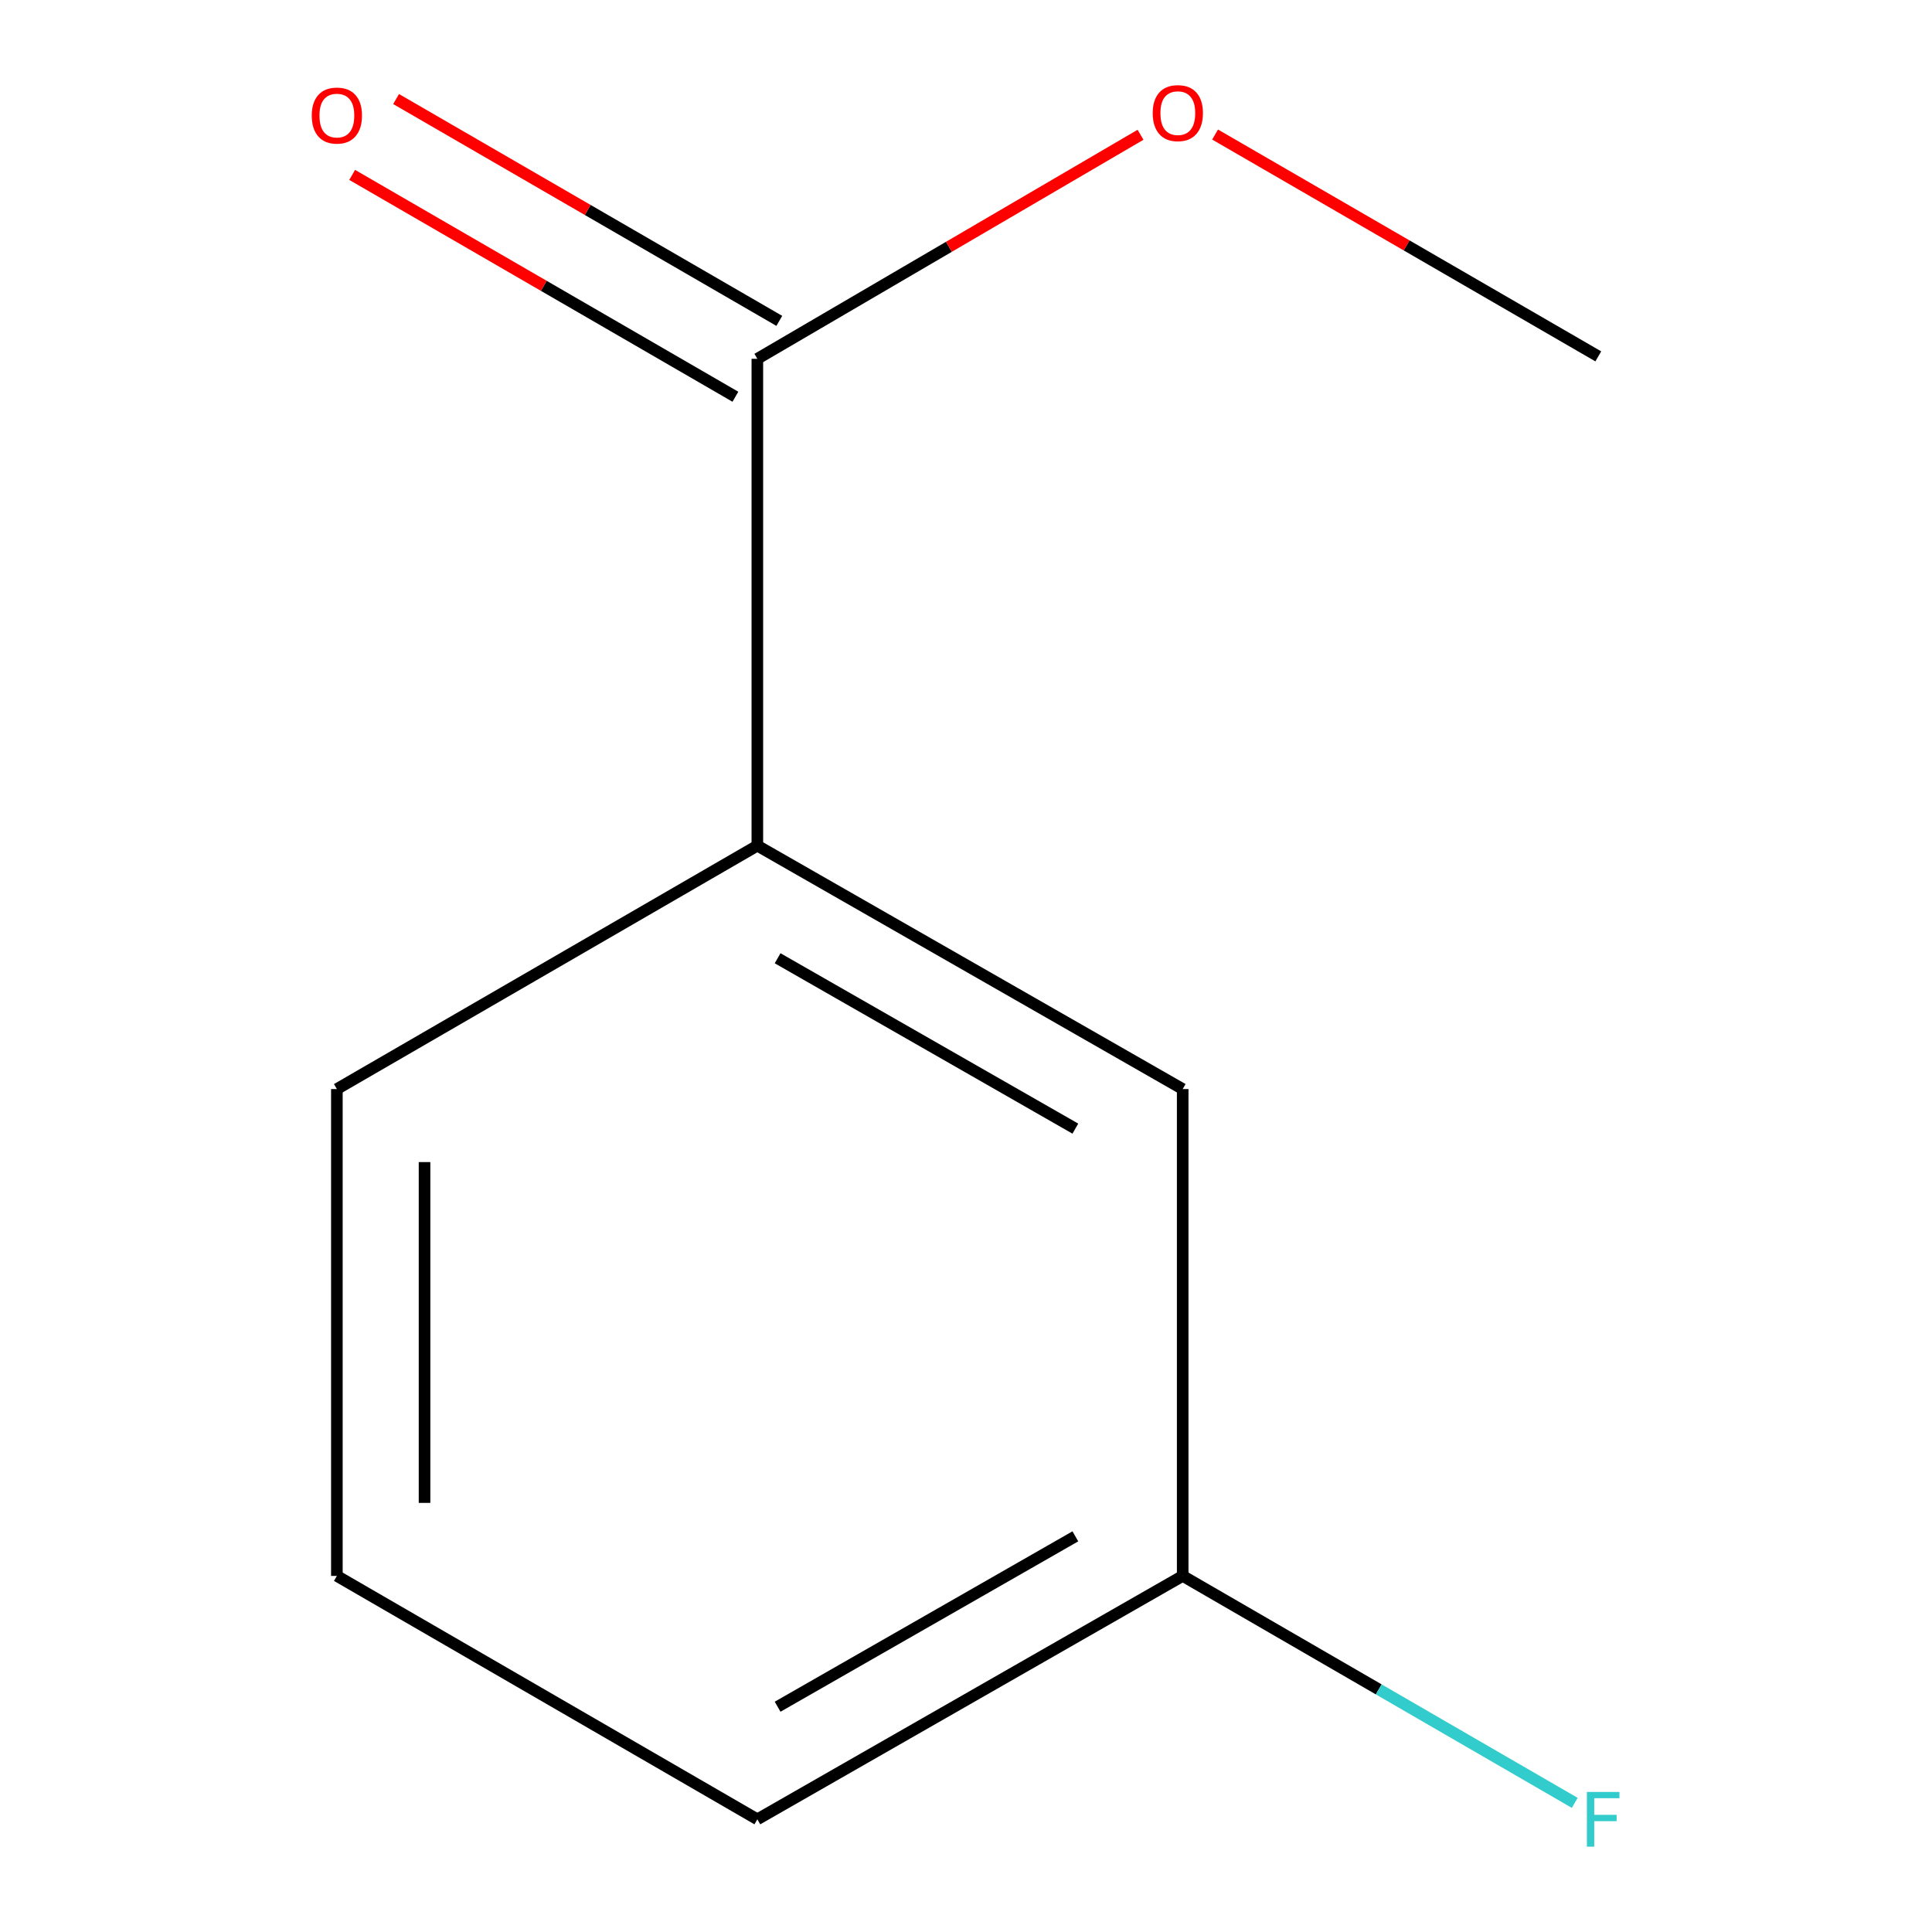 <?xml version='1.0' encoding='iso-8859-1'?>
<svg version='1.1' baseProfile='full'
              xmlns='http://www.w3.org/2000/svg'
                      xmlns:rdkit='http://www.rdkit.org/xml'
                      xmlns:xlink='http://www.w3.org/1999/xlink'
                  xml:space='preserve'
width='1000px' height='1000px' viewBox='0 0 1000 1000'>
<!-- END OF HEADER -->
<rect style='opacity:1.0;fill:#FFFFFF;stroke:none' width='1000' height='1000' x='0' y='0'> </rect>
<path class='bond-0' d='M 392.003,185.717 L 392.003,437.711' style='fill:none;fill-rule:evenodd;stroke:#000000;stroke-width:6px;stroke-linecap:butt;stroke-linejoin:miter;stroke-opacity:1' />
<path class='bond-2' d='M 403.369,166.083 L 304.194,108.673' style='fill:none;fill-rule:evenodd;stroke:#000000;stroke-width:6px;stroke-linecap:butt;stroke-linejoin:miter;stroke-opacity:1' />
<path class='bond-2' d='M 304.194,108.673 L 205.019,51.264' style='fill:none;fill-rule:evenodd;stroke:#FF0000;stroke-width:6px;stroke-linecap:butt;stroke-linejoin:miter;stroke-opacity:1' />
<path class='bond-2' d='M 380.638,205.351 L 281.463,147.941' style='fill:none;fill-rule:evenodd;stroke:#000000;stroke-width:6px;stroke-linecap:butt;stroke-linejoin:miter;stroke-opacity:1' />
<path class='bond-2' d='M 281.463,147.941 L 182.288,90.531' style='fill:none;fill-rule:evenodd;stroke:#FF0000;stroke-width:6px;stroke-linecap:butt;stroke-linejoin:miter;stroke-opacity:1' />
<path class='bond-4' d='M 392.003,185.717 L 491.17,127.738' style='fill:none;fill-rule:evenodd;stroke:#000000;stroke-width:6px;stroke-linecap:butt;stroke-linejoin:miter;stroke-opacity:1' />
<path class='bond-4' d='M 491.17,127.738 L 590.337,69.758' style='fill:none;fill-rule:evenodd;stroke:#FF0000;stroke-width:6px;stroke-linecap:butt;stroke-linejoin:miter;stroke-opacity:1' />
<path class='bond-1' d='M 392.003,437.711 L 612.16,563.695' style='fill:none;fill-rule:evenodd;stroke:#000000;stroke-width:6px;stroke-linecap:butt;stroke-linejoin:miter;stroke-opacity:1' />
<path class='bond-1' d='M 402.491,495.989 L 556.602,584.178' style='fill:none;fill-rule:evenodd;stroke:#000000;stroke-width:6px;stroke-linecap:butt;stroke-linejoin:miter;stroke-opacity:1' />
<path class='bond-6' d='M 392.003,437.711 L 174.366,563.695' style='fill:none;fill-rule:evenodd;stroke:#000000;stroke-width:6px;stroke-linecap:butt;stroke-linejoin:miter;stroke-opacity:1' />
<path class='bond-3' d='M 612.16,563.695 L 612.16,815.689' style='fill:none;fill-rule:evenodd;stroke:#000000;stroke-width:6px;stroke-linecap:butt;stroke-linejoin:miter;stroke-opacity:1' />
<path class='bond-5' d='M 612.16,815.689 L 713.625,874.424' style='fill:none;fill-rule:evenodd;stroke:#000000;stroke-width:6px;stroke-linecap:butt;stroke-linejoin:miter;stroke-opacity:1' />
<path class='bond-5' d='M 713.625,874.424 L 815.09,933.16' style='fill:none;fill-rule:evenodd;stroke:#33CCCC;stroke-width:6px;stroke-linecap:butt;stroke-linejoin:miter;stroke-opacity:1' />
<path class='bond-10' d='M 612.16,815.689 L 392.003,941.673' style='fill:none;fill-rule:evenodd;stroke:#000000;stroke-width:6px;stroke-linecap:butt;stroke-linejoin:miter;stroke-opacity:1' />
<path class='bond-10' d='M 556.602,795.206 L 402.491,883.395' style='fill:none;fill-rule:evenodd;stroke:#000000;stroke-width:6px;stroke-linecap:butt;stroke-linejoin:miter;stroke-opacity:1' />
<path class='bond-9' d='M 628.927,69.637 L 728.101,127.047' style='fill:none;fill-rule:evenodd;stroke:#FF0000;stroke-width:6px;stroke-linecap:butt;stroke-linejoin:miter;stroke-opacity:1' />
<path class='bond-9' d='M 728.101,127.047 L 827.276,184.457' style='fill:none;fill-rule:evenodd;stroke:#000000;stroke-width:6px;stroke-linecap:butt;stroke-linejoin:miter;stroke-opacity:1' />
<path class='bond-7' d='M 174.366,563.695 L 174.366,815.689' style='fill:none;fill-rule:evenodd;stroke:#000000;stroke-width:6px;stroke-linecap:butt;stroke-linejoin:miter;stroke-opacity:1' />
<path class='bond-7' d='M 219.739,601.494 L 219.739,777.89' style='fill:none;fill-rule:evenodd;stroke:#000000;stroke-width:6px;stroke-linecap:butt;stroke-linejoin:miter;stroke-opacity:1' />
<path class='bond-8' d='M 174.366,815.689 L 392.003,941.673' style='fill:none;fill-rule:evenodd;stroke:#000000;stroke-width:6px;stroke-linecap:butt;stroke-linejoin:miter;stroke-opacity:1' />
<path  class='atom-3' d='M 161.366 59.813
Q 161.366 53.013, 164.726 49.213
Q 168.086 45.413, 174.366 45.413
Q 180.646 45.413, 184.006 49.213
Q 187.366 53.013, 187.366 59.813
Q 187.366 66.693, 183.966 70.613
Q 180.566 74.493, 174.366 74.493
Q 168.126 74.493, 164.726 70.613
Q 161.366 66.733, 161.366 59.813
M 174.366 71.293
Q 178.686 71.293, 181.006 68.413
Q 183.366 65.493, 183.366 59.813
Q 183.366 54.253, 181.006 51.453
Q 178.686 48.613, 174.366 48.613
Q 170.046 48.613, 167.686 51.413
Q 165.366 54.213, 165.366 59.813
Q 165.366 65.533, 167.686 68.413
Q 170.046 71.293, 174.366 71.293
' fill='#FF0000'/>
<path  class='atom-5' d='M 596.64 58.552
Q 596.64 51.752, 600 47.952
Q 603.36 44.152, 609.64 44.152
Q 615.92 44.152, 619.28 47.952
Q 622.64 51.752, 622.64 58.552
Q 622.64 65.432, 619.24 69.352
Q 615.84 73.232, 609.64 73.232
Q 603.4 73.232, 600 69.352
Q 596.64 65.472, 596.64 58.552
M 609.64 70.032
Q 613.96 70.032, 616.28 67.152
Q 618.64 64.232, 618.64 58.552
Q 618.64 52.992, 616.28 50.192
Q 613.96 47.352, 609.64 47.352
Q 605.32 47.352, 602.96 50.152
Q 600.64 52.952, 600.64 58.552
Q 600.64 64.272, 602.96 67.152
Q 605.32 70.032, 609.64 70.032
' fill='#FF0000'/>
<path  class='atom-6' d='M 821.377 927.513
L 838.217 927.513
L 838.217 930.753
L 825.177 930.753
L 825.177 939.353
L 836.777 939.353
L 836.777 942.633
L 825.177 942.633
L 825.177 955.833
L 821.377 955.833
L 821.377 927.513
' fill='#33CCCC'/>
</svg>
